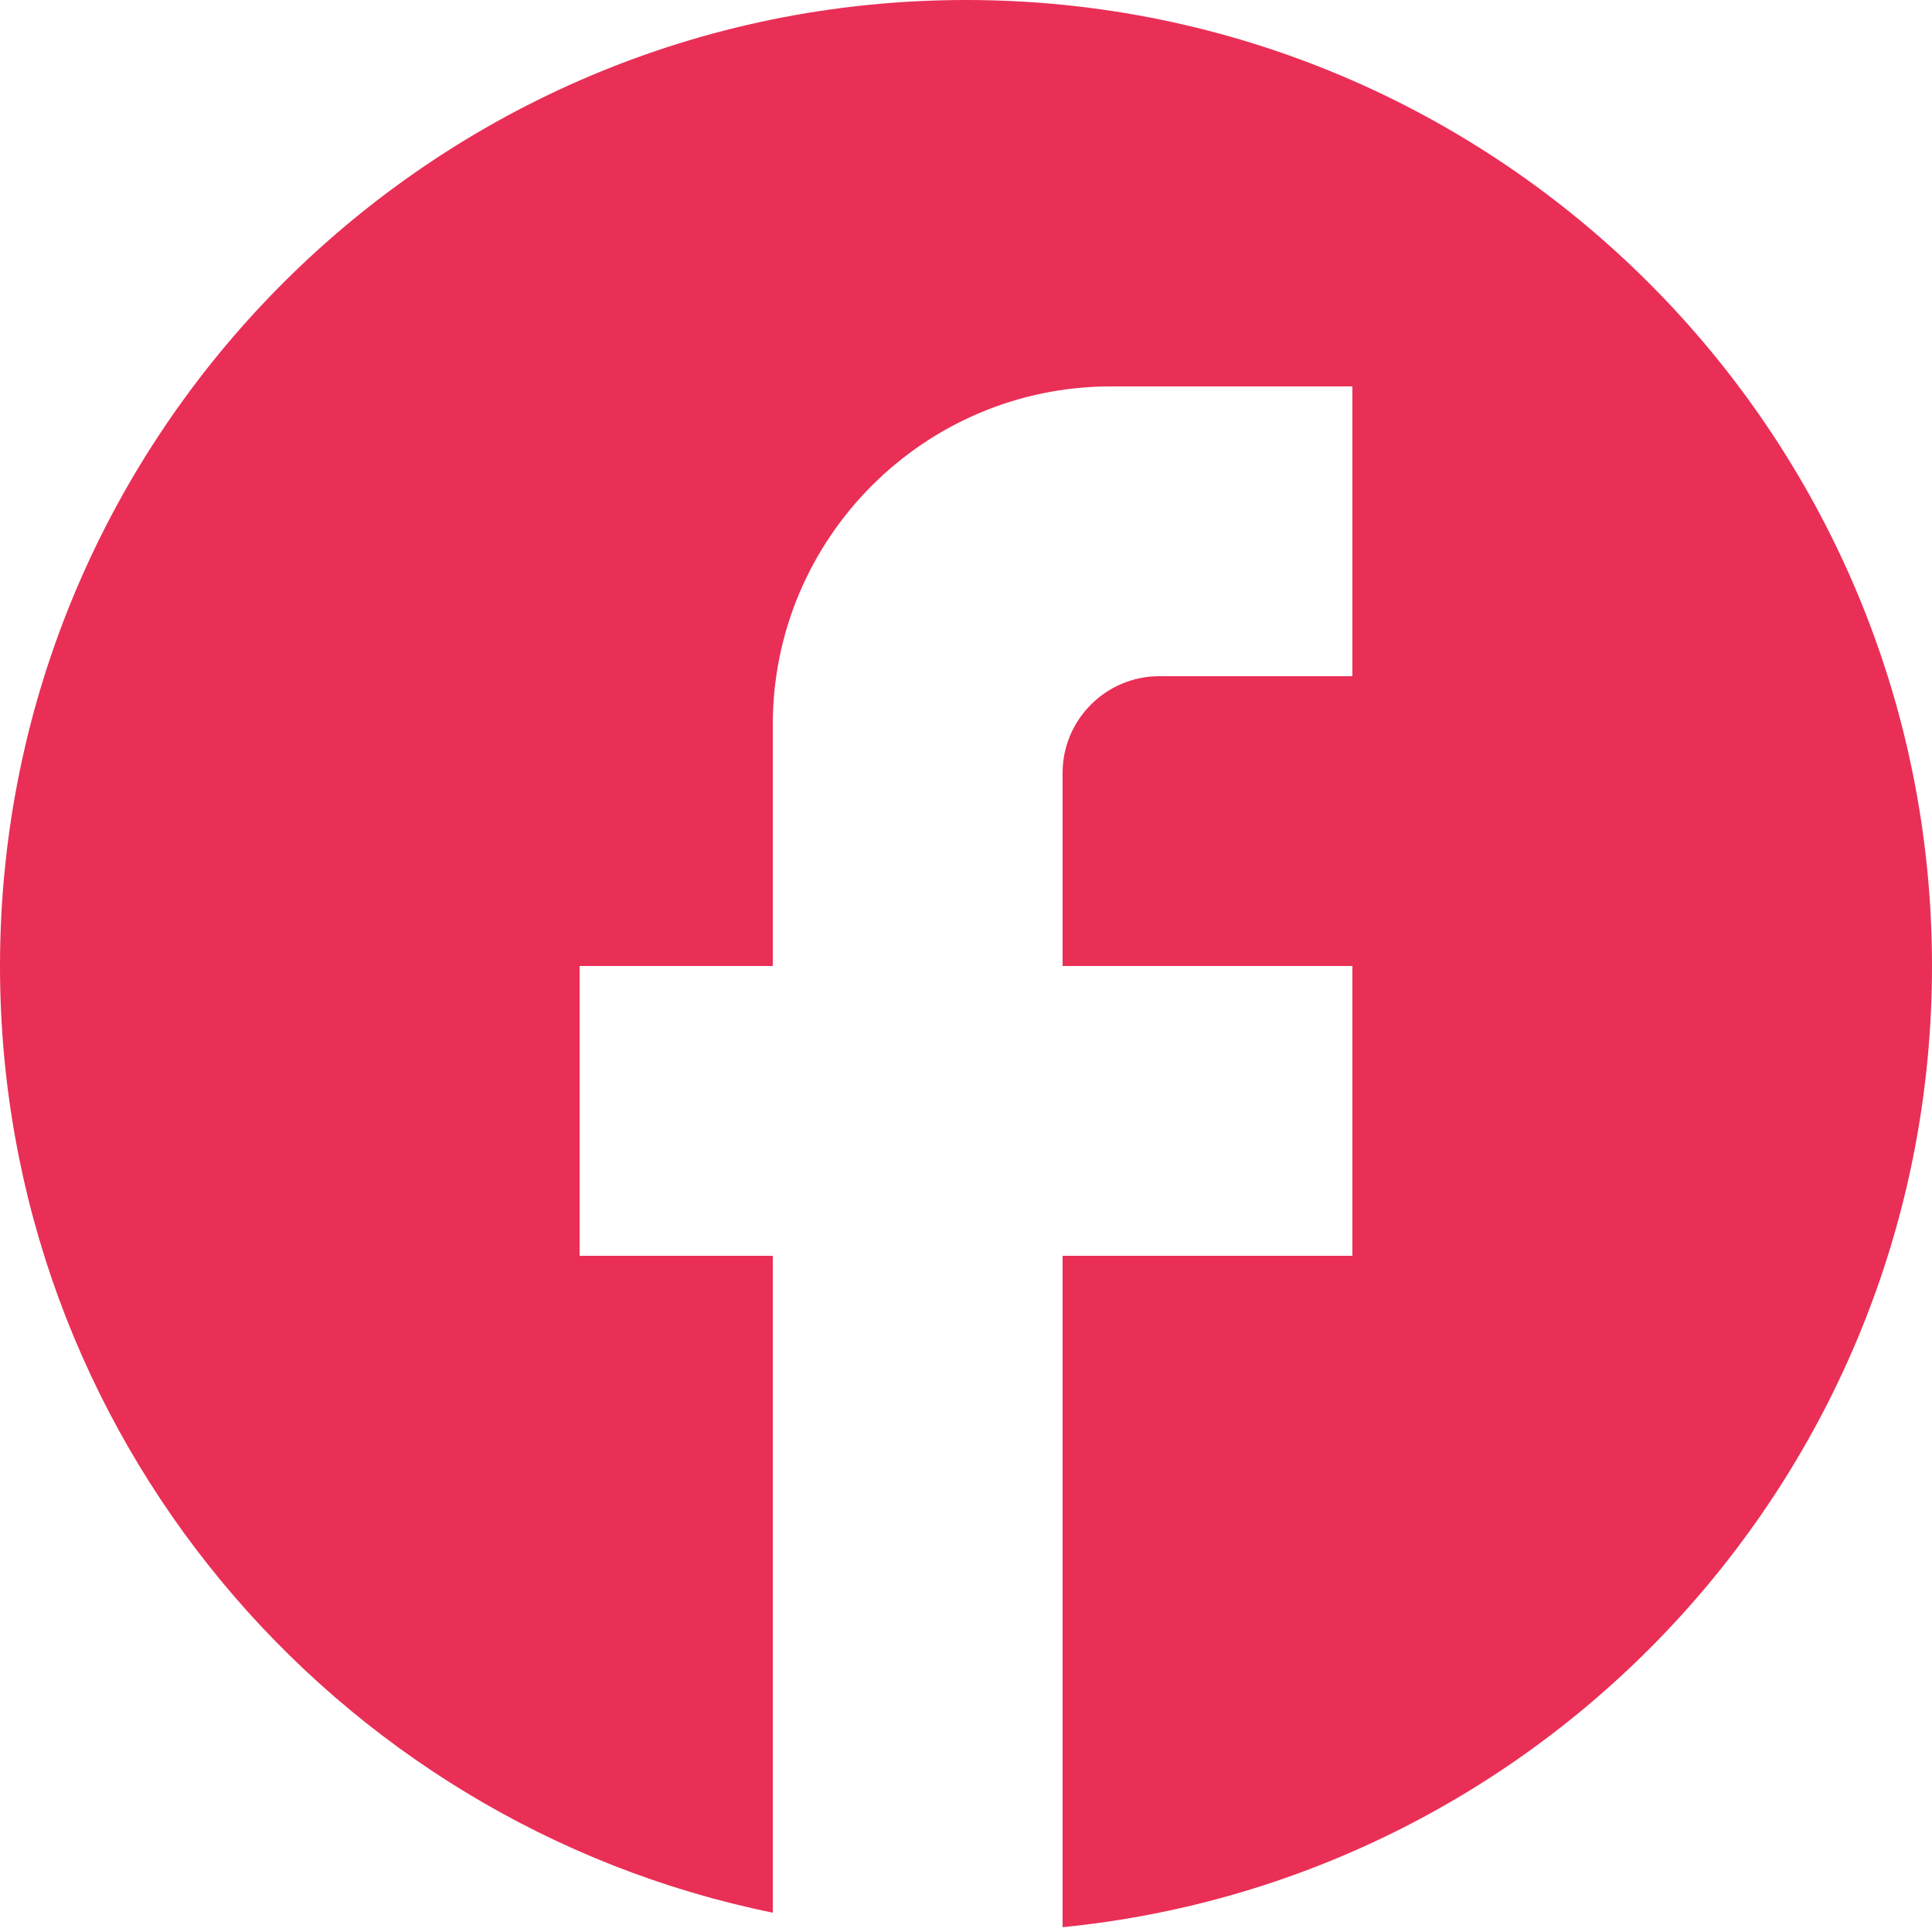 <?xml version="1.0" encoding="UTF-8"?> <svg xmlns="http://www.w3.org/2000/svg" width="45" height="45" viewBox="0 0 45 45" fill="none"> <path d="M45 22.5C45 10.08 34.92 0 22.5 0C10.08 0 0 10.08 0 22.5C0 33.39 7.74 42.458 18 44.55V29.25H13.5V22.5H18V16.875C18 12.533 21.532 9 25.875 9H31.5V15.75H27C25.762 15.75 24.75 16.762 24.75 18V22.5H31.5V29.25H24.75V44.888C36.112 43.763 45 34.178 45 22.5Z" fill="#E92F56"></path> </svg> 